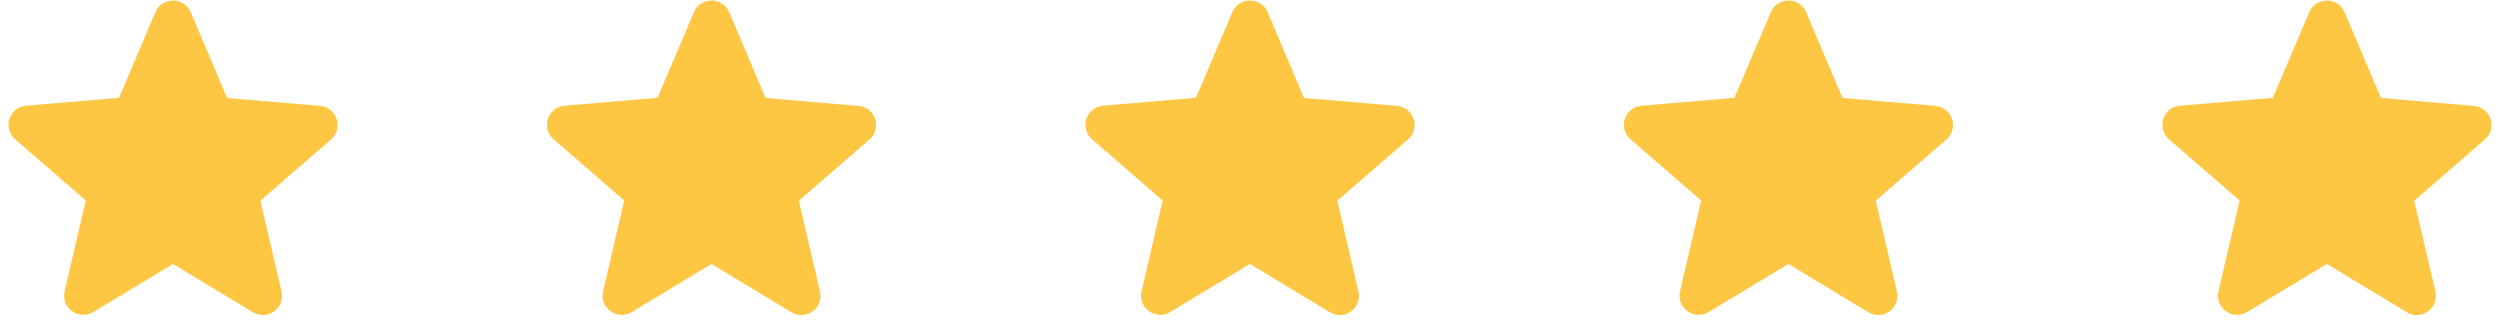 <svg width="130" height="17" viewBox="0 0 130 17" fill="none" xmlns="http://www.w3.org/2000/svg">
<path d="M9 13.726L13.15 16.236C13.91 16.696 14.84 16.016 14.64 15.156L13.54 10.436L17.21 7.256C17.88 6.676 17.52 5.576 16.64 5.506L11.81 5.096L9.92 0.636C9.58 -0.174 8.42 -0.174 8.08 0.636L6.19 5.086L1.36 5.496C0.48 5.566 0.12 6.666 0.79 7.246L4.46 10.426L3.36 15.146C3.16 16.006 4.09 16.686 4.85 16.226L9 13.726Z" fill="#FDC743"/>
<path d="M37 13.726L41.15 16.236C41.91 16.696 42.84 16.016 42.64 15.156L41.54 10.436L45.21 7.256C45.88 6.676 45.52 5.576 44.64 5.506L39.81 5.096L37.92 0.636C37.58 -0.174 36.42 -0.174 36.08 0.636L34.19 5.086L29.36 5.496C28.48 5.566 28.12 6.666 28.79 7.246L32.46 10.426L31.36 15.146C31.16 16.006 32.09 16.686 32.85 16.226L37 13.726Z" fill="#FDC743"/>
<path d="M65 13.726L69.15 16.236C69.91 16.696 70.84 16.016 70.64 15.156L69.54 10.436L73.21 7.256C73.88 6.676 73.52 5.576 72.64 5.506L67.81 5.096L65.92 0.636C65.58 -0.174 64.42 -0.174 64.08 0.636L62.19 5.086L57.36 5.496C56.48 5.566 56.12 6.666 56.79 7.246L60.46 10.426L59.36 15.146C59.16 16.006 60.09 16.686 60.85 16.226L65 13.726Z" fill="#FDC743"/>
<path d="M93 13.726L97.15 16.236C97.91 16.696 98.84 16.016 98.64 15.156L97.54 10.436L101.21 7.256C101.88 6.676 101.52 5.576 100.64 5.506L95.81 5.096L93.92 0.636C93.58 -0.174 92.42 -0.174 92.08 0.636L90.19 5.086L85.36 5.496C84.48 5.566 84.12 6.666 84.79 7.246L88.46 10.426L87.36 15.146C87.16 16.006 88.09 16.686 88.85 16.226L93 13.726Z" fill="#FDC743"/>
<path d="M121 13.726L125.15 16.236C125.91 16.696 126.84 16.016 126.64 15.156L125.54 10.436L129.21 7.256C129.88 6.676 129.52 5.576 128.64 5.506L123.81 5.096L121.92 0.636C121.58 -0.174 120.42 -0.174 120.08 0.636L118.19 5.086L113.36 5.496C112.48 5.566 112.12 6.666 112.79 7.246L116.46 10.426L115.36 15.146C115.16 16.006 116.09 16.686 116.85 16.226L121 13.726Z" fill="#FDC743"/>
</svg>
